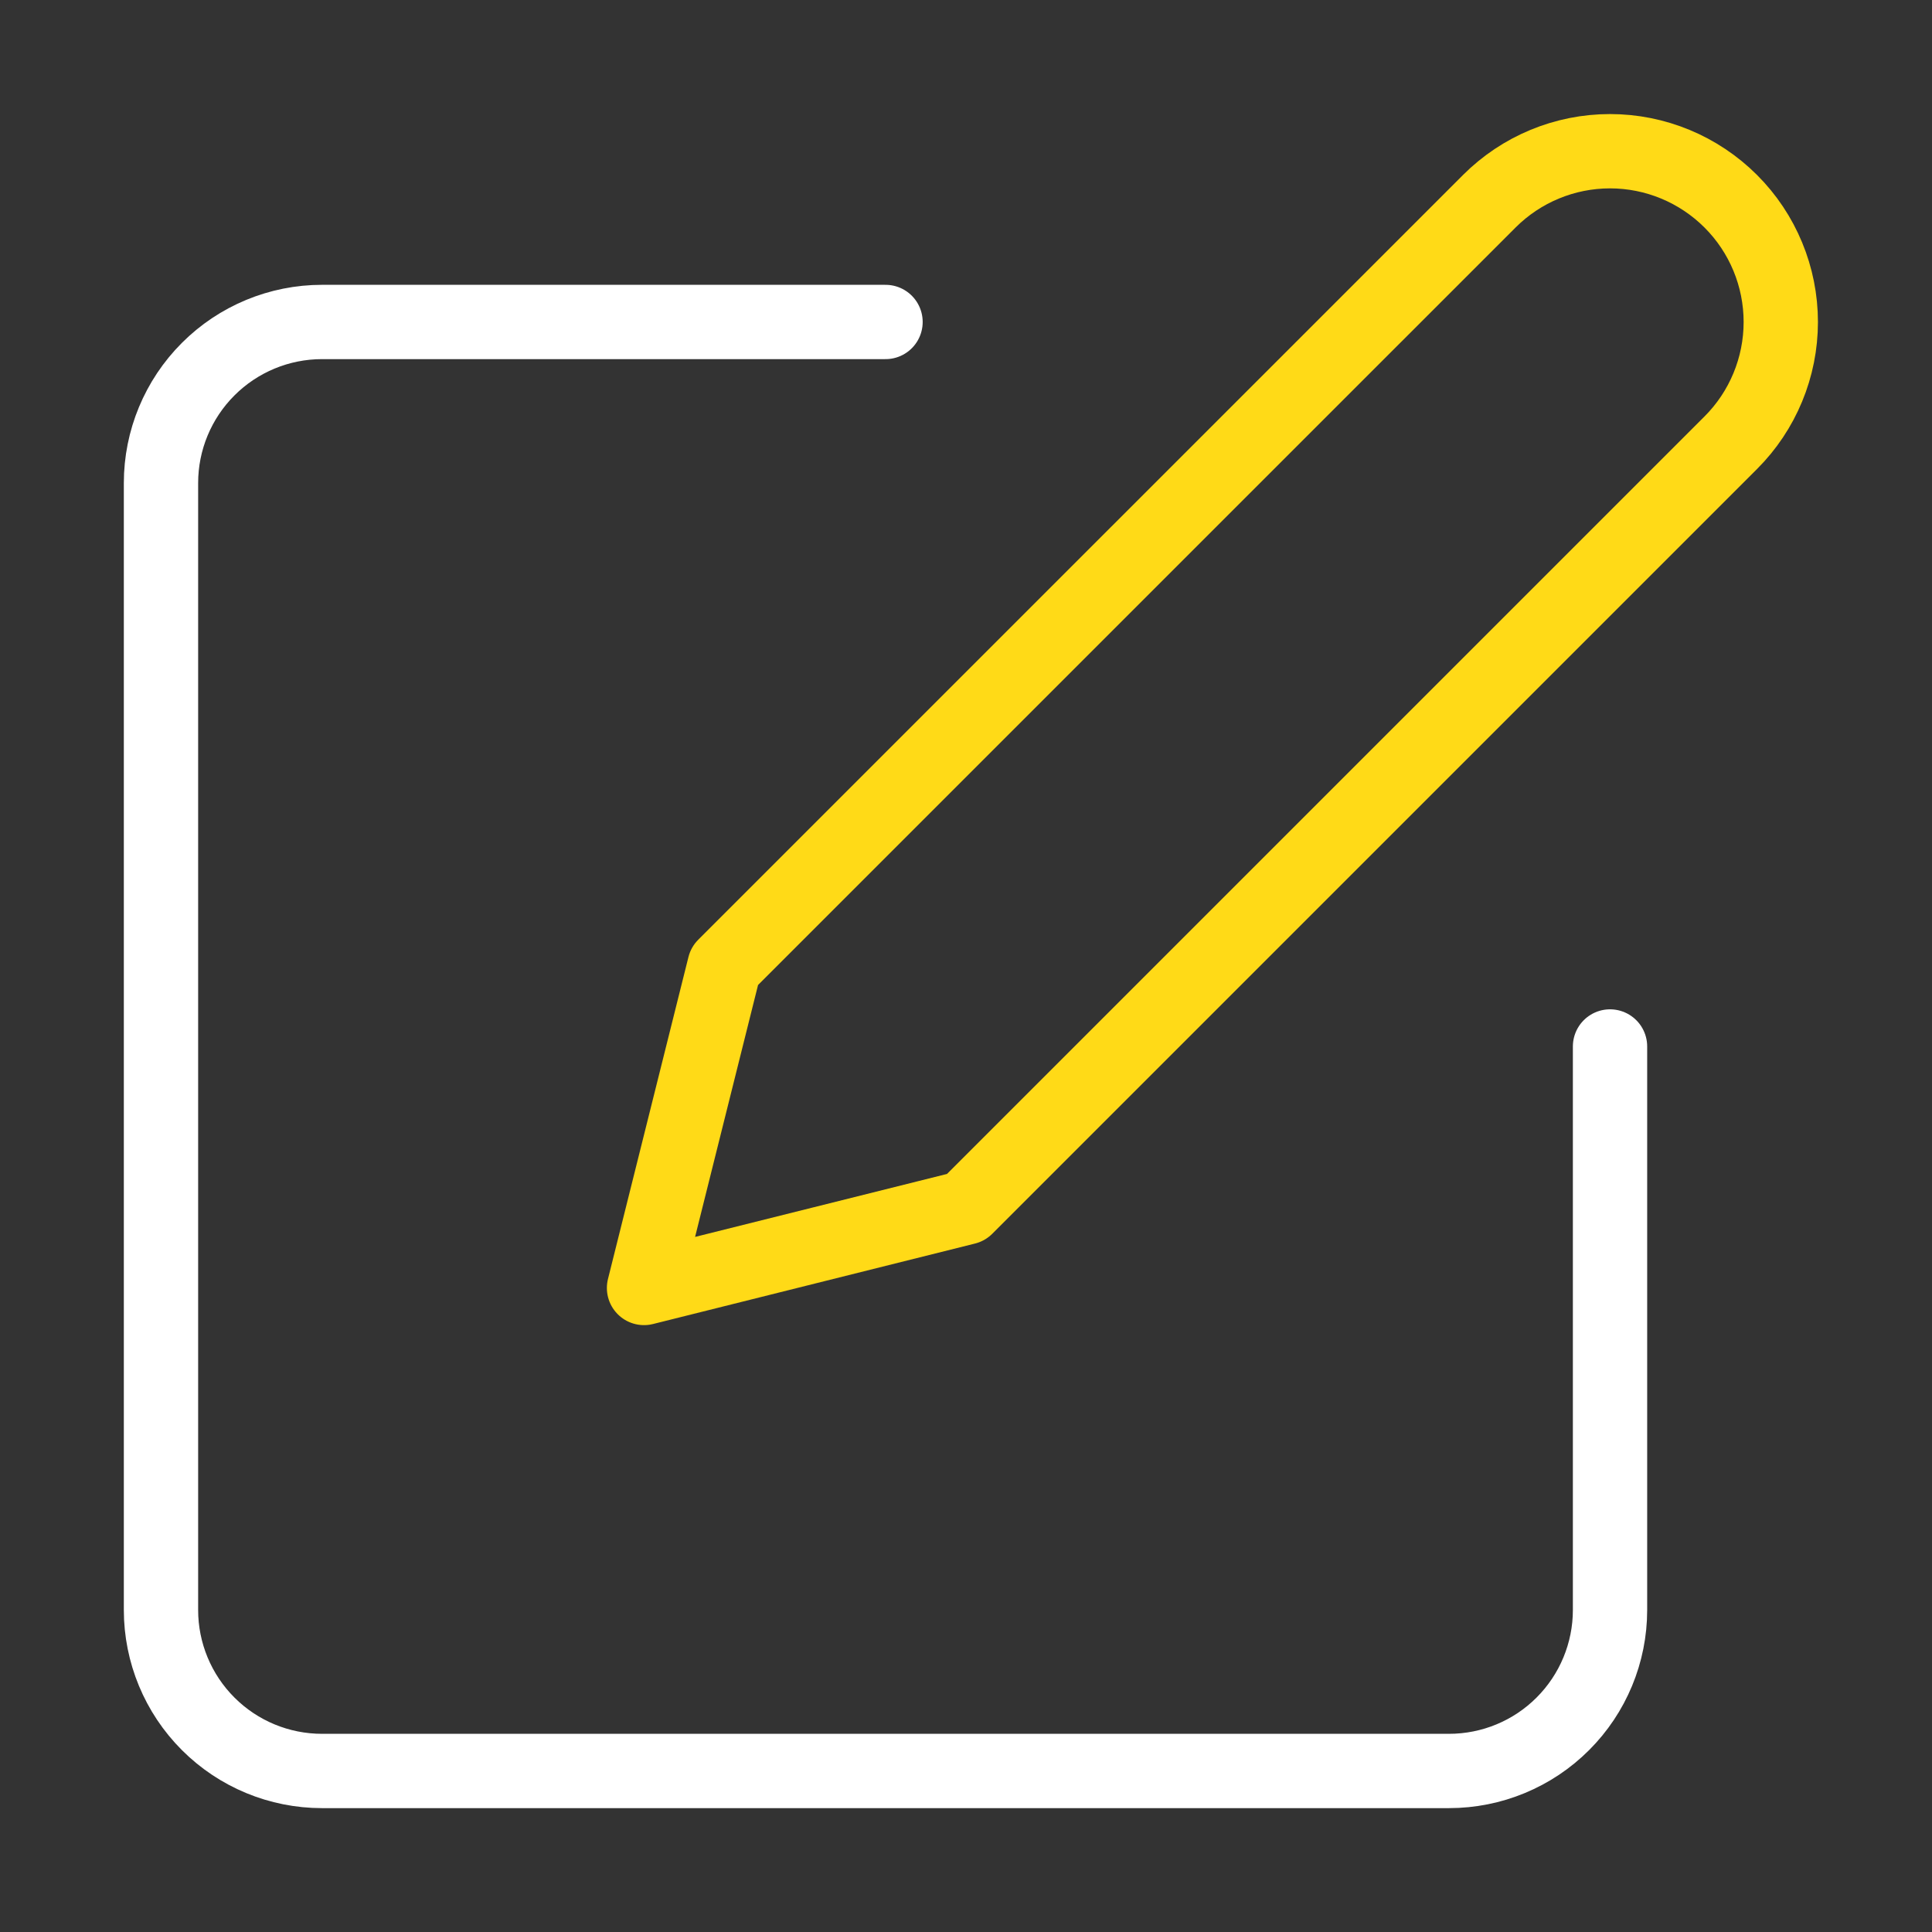 <svg width="52" height="52" viewBox="0 0 52 52" fill="none" xmlns="http://www.w3.org/2000/svg">
<rect x="0" y="0" width="52" height="52" fill="#333333" stroke="none"/>
<path d="M23.834 8.666H8.667C7.518 8.666 6.415 9.123 5.603 9.936C4.79 10.748 4.333 11.851 4.333 13V43.333C4.333 44.482 4.79 45.585 5.603 46.397C6.415 47.21 7.518 47.666 8.667 47.666H39C40.149 47.666 41.252 47.21 42.064 46.397C42.877 45.585 43.334 44.482 43.334 43.333V28.166" stroke="white" stroke-width="2" stroke-linecap="round" stroke-linejoin="round"/>
<path d="M40.084 5.417C40.946 4.555 42.114 4.07 43.334 4.07C44.553 4.07 45.721 4.555 46.584 5.417C47.446 6.278 47.93 7.448 47.93 8.667C47.93 9.885 47.446 11.055 46.584 11.916L26 32.5L17.334 34.666L19.5 26L40.084 5.417Z" stroke="#FFDA17" stroke-width="2" stroke-linecap="round" stroke-linejoin="round"/>
</svg>
